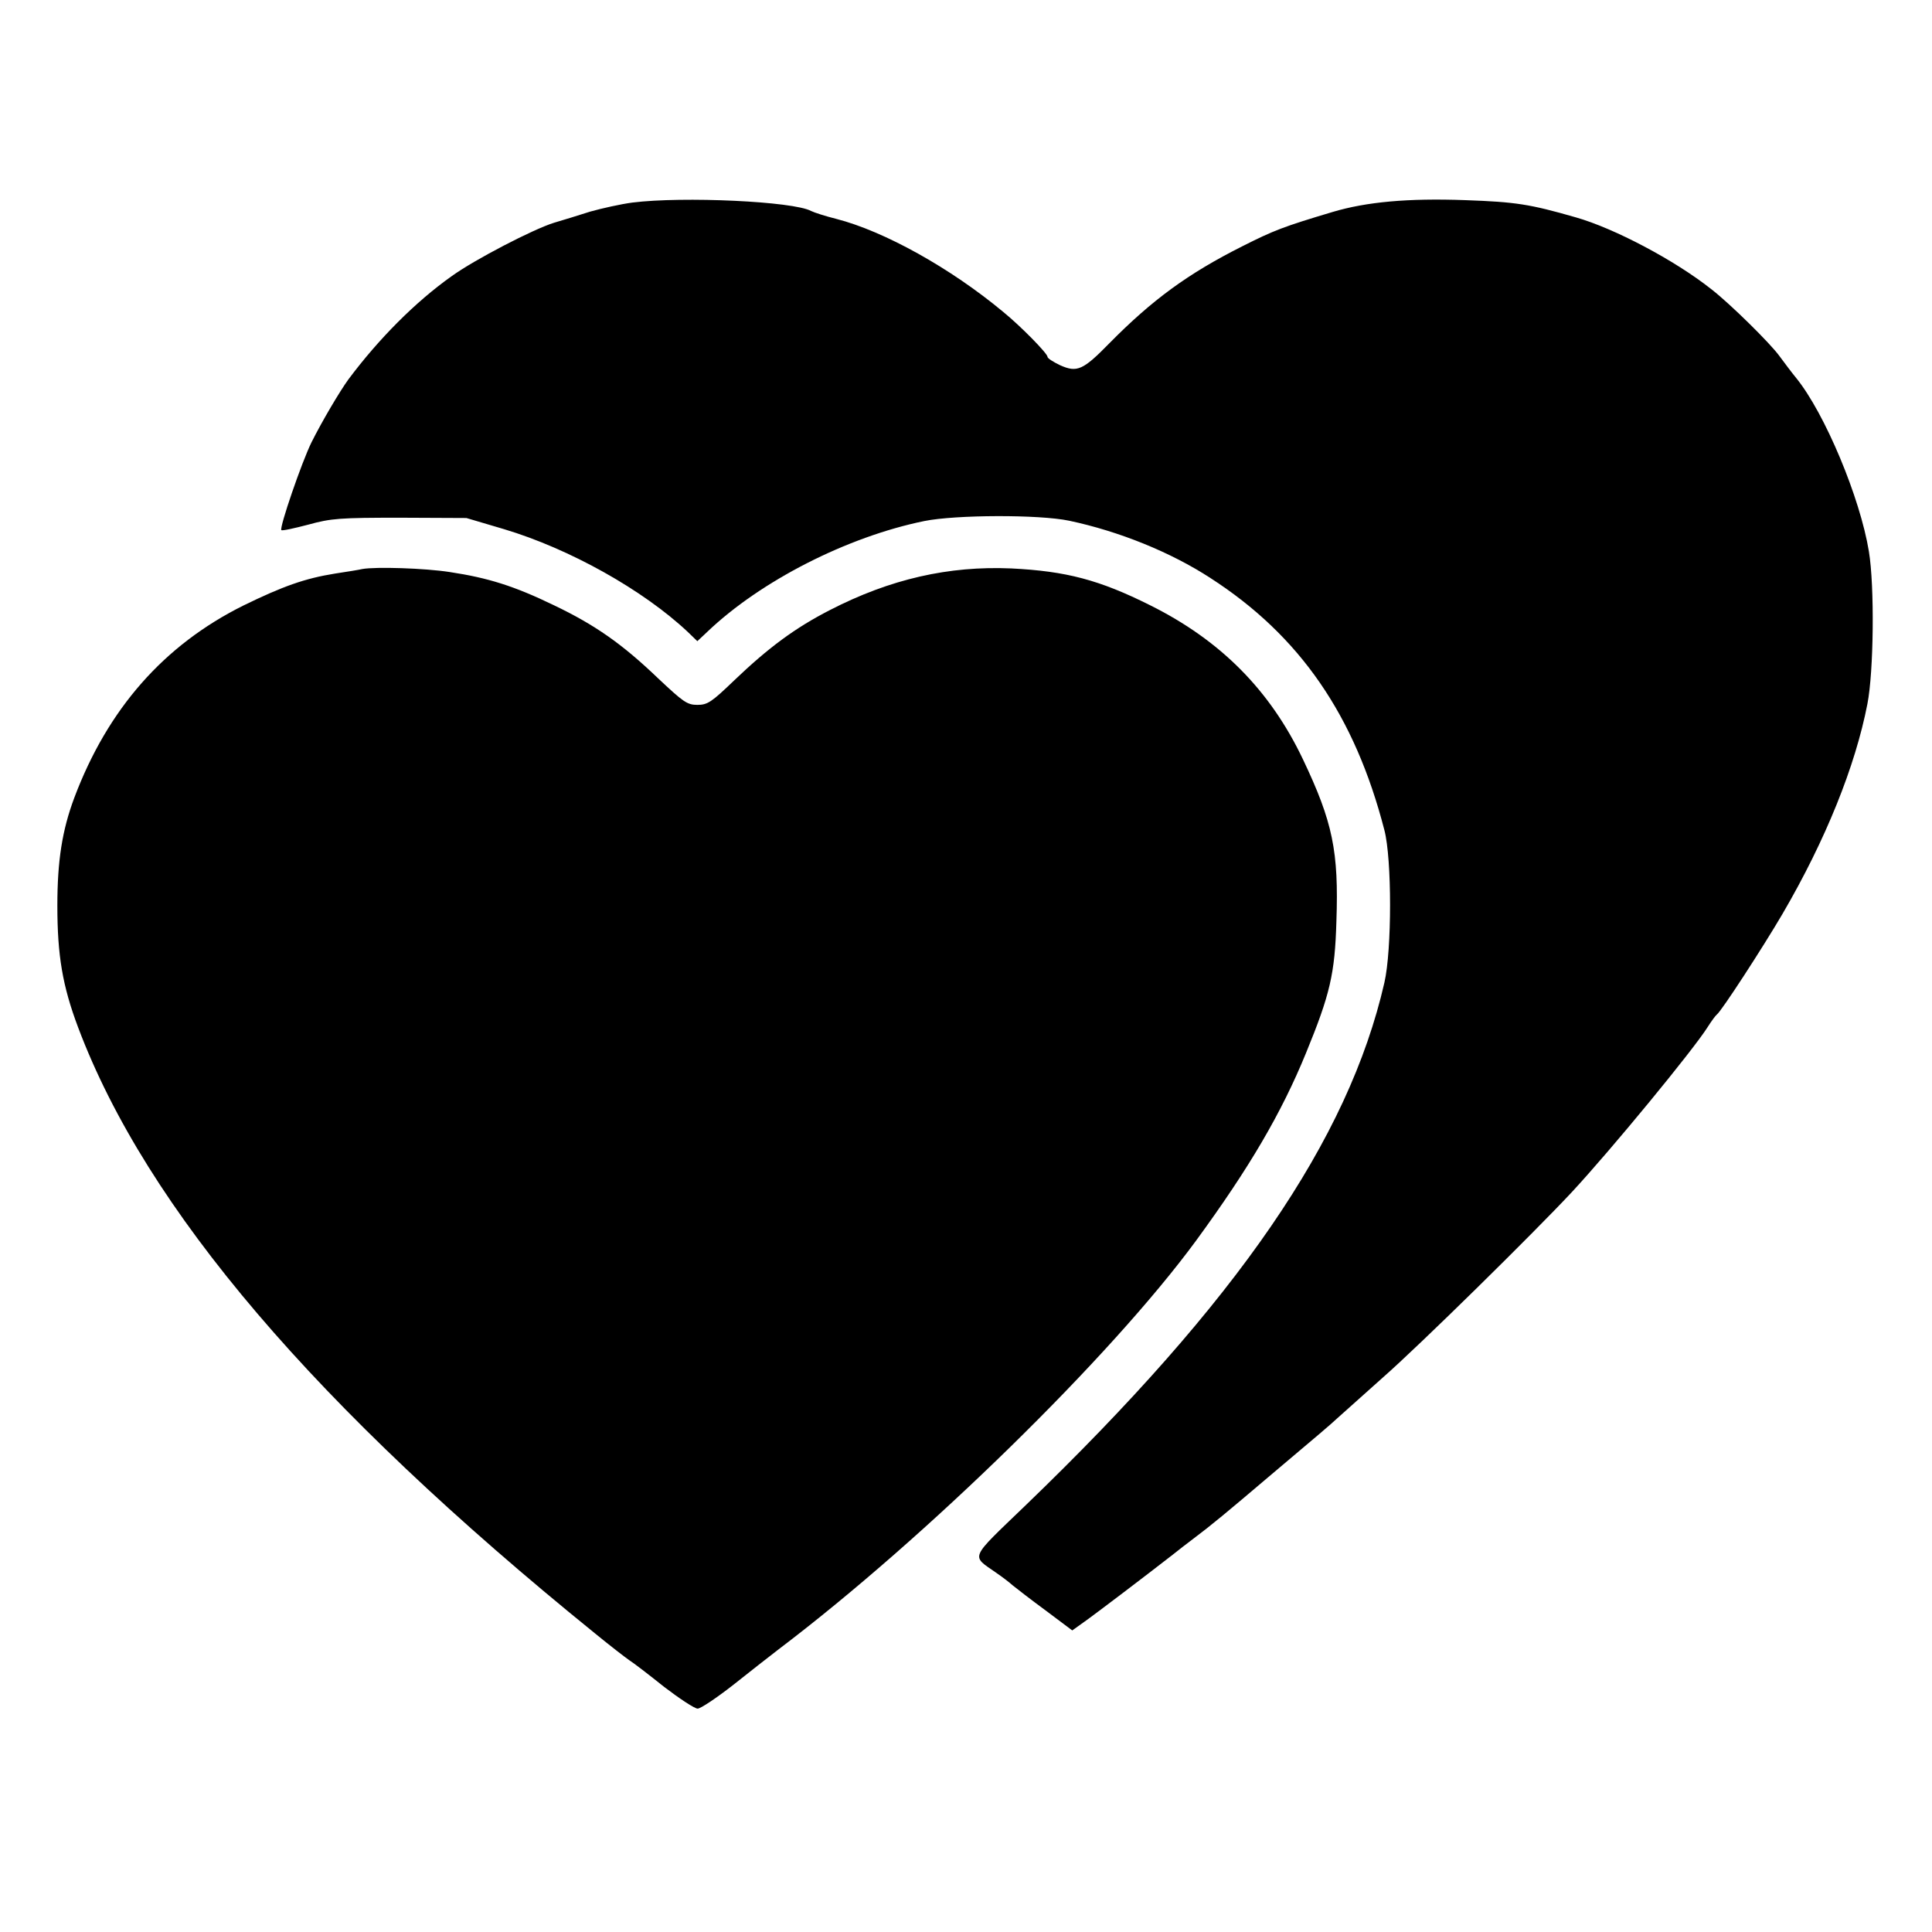<svg version="1" xmlns="http://www.w3.org/2000/svg" width="853.333" height="853.333" viewBox="0 0 640 640"><path d="M209.5 67.1c-3.8.5-10.1 1.9-14 3-3.8 1.2-9.2 2.9-12 3.7-6.8 2.1-26.3 12.2-33.9 17.7-12 8.5-24.2 20.8-34.2 34.2-2.9 4-8.7 13.8-12.2 20.8-3.3 6.7-10.7 28.3-10 29.1.3.3 4.3-.6 8.9-1.8 7.6-2.1 10.5-2.3 30.4-2.3l22 .1 12.5 3.7c21.7 6.5 46 20.1 60.8 34l3.2 3.1 3.3-3.1c17.7-16.9 46.4-31.5 71.9-36.7 10.4-2.1 38-2.2 48-.1 16.5 3.5 33.6 10.4 46.8 19 29.6 19.1 47.8 45.5 57.6 83.5 2.5 9.6 2.5 39.6 0 50.5-11.9 52-48.6 105.5-118.9 173.2-18.8 18.1-18.1 16.4-9.7 22.3 1.9 1.3 4.4 3.2 5.5 4.2 1.1.9 6 4.7 10.9 8.3l8.8 6.6 5.3-3.8c4.5-3.3 17.7-13.3 28-21.3 1.7-1.4 5-3.9 7.1-5.5 5.6-4.2 10.9-8.6 24.2-19.9 17.2-14.5 21.2-17.9 23.1-19.7.9-.8 7.7-6.9 15.1-13.5 12.2-10.7 49.7-47.6 62.6-61.4 13.1-14.1 40.4-47.3 45.1-54.8 1.2-1.9 2.6-3.8 3-4.1 1.4-.9 15.3-22.3 21.8-33.4 14.3-24.5 24.1-48.9 28.1-69.5 2.1-10.7 2.4-39 .5-50.5-2.9-17.8-14.6-45.8-24.1-57.5-1.4-1.7-3.8-4.9-5.5-7.2-3-4.2-16.4-17.4-22.6-22.2-12.1-9.6-32.2-20.2-44.9-23.8-15.3-4.4-19.9-5.1-36.6-5.7-19.1-.7-32.8.6-43.9 3.9-16.4 4.9-19.5 6.1-30 11.4-17.9 9-29.8 17.7-44 32.1-8.7 8.9-10.7 9.8-16.3 7.3-2.3-1.1-4.2-2.3-4.2-2.8 0-1.1-8.8-10.1-14.7-14.9C315 88.9 293 76.6 277 72.5c-3.6-.9-7.3-2.1-8.3-2.6-5.8-3.2-42.4-4.9-59.2-2.8z"/><path d="M120 188.5c-.8.2-4.9.9-9 1.5-10 1.6-17.3 4.2-30.4 10.6-26.3 13.1-44.9 34.2-56 63.7-4 10.7-5.6 20.8-5.6 35.7 0 16.5 1.7 26.6 6.9 40.4 22.6 60 78.6 125.7 171.1 200.6 5 4.1 10.2 8.1 11.5 9 1.3.8 6.5 4.8 11.5 8.8 5.1 3.9 10.1 7.2 11.1 7.2s6.2-3.5 11.6-7.7c5.4-4.3 12.3-9.7 15.3-12 48.7-36.9 110-96.9 138.2-135.3 17.7-24.2 28.3-42.3 36.4-62.1 8-19.5 9.6-26.3 10.1-43.7.8-23.2-1.2-32.9-11.1-53.7-10.9-22.9-27.3-39.4-50.6-51-16.8-8.4-27.8-11.3-46-12.2-20.7-.9-40.1 3.5-60.1 13.8-11.5 5.9-20.3 12.4-31.7 23.3-7.5 7.2-8.8 8.1-12.2 8.1-3.4 0-4.7-1-13-8.8-11.9-11.4-20.9-17.7-34.5-24.2-13.2-6.4-21.9-9.1-34.5-11-8.3-1.3-24.6-1.8-29-1z"/></svg>